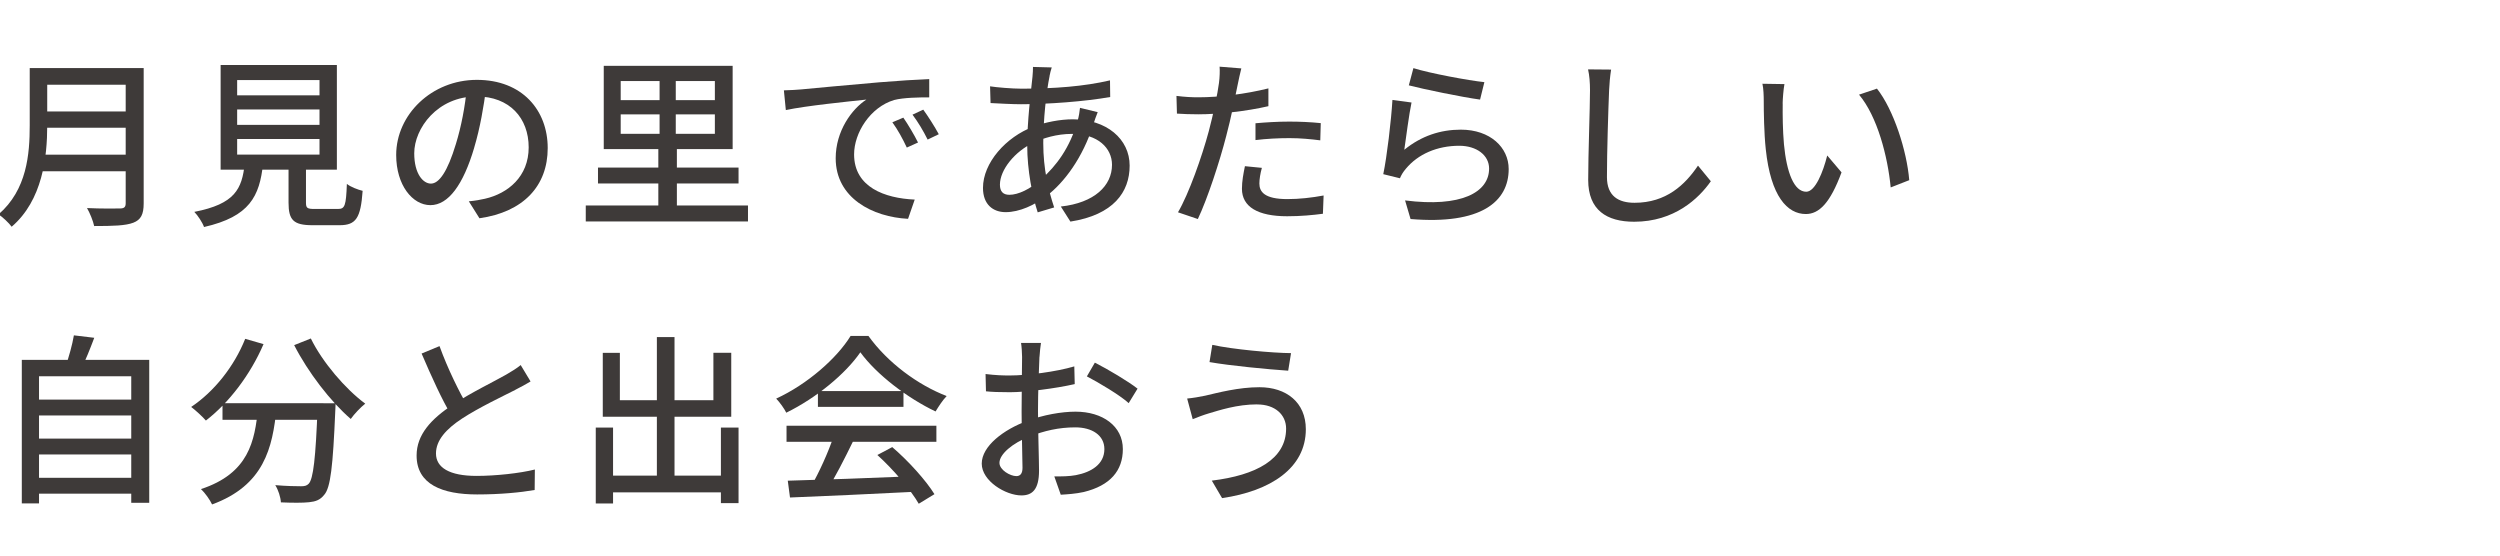 <?xml version="1.0" encoding="UTF-8"?>
<svg id="_レイヤー_1" data-name="レイヤー_1" xmlns="http://www.w3.org/2000/svg" version="1.1" viewBox="0 0 360 80">
  <!-- Generator: Adobe Illustrator 29.3.1, SVG Export Plug-In . SVG Version: 2.1.0 Build 151)  -->
  <defs>
    <style>
      .st0 {
        fill: #3e3a39;
      }
    </style>
  </defs>
  <path class="st0" d="M6.8,9.8v8.28c0,4.51-.67,10.75-5.12,14.57-.37-.52-1.34-1.43-1.89-1.78,4.1-3.54,4.49-8.7,4.49-12.8v-8.27h2.52ZM19.18,22.27v2.39H5.72v-2.39h13.46ZM19.21,9.8v2.4H5.9v-2.4h13.31ZM19.33,16.05v2.34H5.91v-2.34h13.42ZM20.69,9.8v19.48c0,1.61-.41,2.37-1.49,2.79-1.12.43-2.89.48-5.64.48-.15-.73-.63-1.91-1.03-2.59,2.02.1,4.16.07,4.76.06.61-.01.81-.21.81-.76V9.8h2.6Z"/>
  <path class="st0" d="M37.88,23.58c-.5,4.67-1.91,7.61-8.5,9.11-.22-.64-.89-1.66-1.4-2.18,5.86-1.14,6.86-3.29,7.26-6.94h2.64ZM48.51,9.36v15.07h-16.74v-15.07h16.74ZM34.15,13.73h11.86v-2.2h-11.86v2.2ZM34.15,17.98h11.86v-2.22h-11.86v2.22ZM34.15,22.26h11.86v-2.24h-11.86v2.24ZM44.06,22.8v6.37c0,.8.19.92,1.24.92h3.37c.99,0,1.16-.45,1.28-3.61.51.43,1.6.84,2.27,1-.28,3.94-.96,4.95-3.33,4.95h-3.89c-2.75,0-3.45-.75-3.45-3.25v-6.39h2.51Z"/>
  <path class="st0" d="M68.28,21.29c-1.57,5.31-3.72,8.25-6.3,8.25s-4.93-2.88-4.93-7.22c0-5.8,5.1-10.82,11.62-10.82s10.2,4.37,10.2,9.82-3.49,9.21-9.83,10.11l-1.53-2.44c.9-.08,1.67-.22,2.32-.37,3.33-.76,6.3-3.2,6.3-7.4s-2.73-7.33-7.51-7.33c-5.64,0-8.97,4.61-8.97,8.18,0,3,1.3,4.37,2.4,4.37,1.17,0,2.39-1.7,3.6-5.71.77-2.48,1.33-5.43,1.58-8.14l2.78.06c-.36,2.68-.86,5.72-1.73,8.63Z"/>
  <path class="st0" d="M107.71,29.59v2.3h-23.36v-2.3h23.36ZM106.35,24.13v2.29h-20.24v-2.29h20.24ZM105.5,9.48v11.99h-18.56v-11.99h18.56ZM89.38,14.42h13.56v-2.75h-13.56v2.75ZM89.38,19.27h13.56v-2.8h-13.56v2.8ZM97.31,10.85v10.17h.16v9.95h-2.67v-9.95h.18v-10.17h2.34Z"/>
  <path class="st0" d="M115.32,12.88c1.9-.18,6.53-.62,11.32-1.03,2.77-.23,5.38-.39,7.17-.46v2.63c-1.44,0-3.7.03-5.05.38-3.46,1.04-5.77,4.74-5.77,7.83,0,4.73,4.42,6.32,8.73,6.51l-.96,2.77c-5.09-.26-10.42-2.98-10.42-8.72,0-3.92,2.31-7.08,4.42-8.45-2.64.28-8.69.89-11.6,1.51l-.28-2.84c1.01-.03,1.92-.08,2.43-.13ZM132.2,20.52l-1.62.73c-.62-1.32-1.28-2.53-2.08-3.64l1.58-.67c.62.89,1.58,2.49,2.12,3.59ZM135.18,19.33l-1.6.77c-.66-1.32-1.35-2.47-2.18-3.59l1.55-.72c.64.88,1.65,2.44,2.23,3.53Z"/>
  <path class="st0" d="M157.44,17.94c-1.53,4.76-4.16,8.33-6.76,10.3-1.69,1.28-3.85,2.31-5.87,2.31-1.8,0-3.26-1.09-3.26-3.49,0-3.61,3.3-7.34,7.28-8.83,1.71-.64,3.84-1.05,5.65-1.05,4.88,0,8.19,2.85,8.19,6.67s-2.34,7.09-8.53,8.06l-1.38-2.17c4.84-.53,7.37-3,7.37-6.01,0-2.4-2.03-4.45-5.76-4.45-2.26,0-4.16.64-5.45,1.22-2.8,1.28-4.93,3.97-4.93,6.09,0,.97.44,1.46,1.36,1.46,1.26,0,2.98-.79,4.61-2.26,2.13-1.9,4.11-4.48,5.23-8.45.14-.45.29-1.32.33-1.81l2.55.62c-.18.41-.49,1.32-.64,1.79ZM159.84,11.57l.03,2.4c-3.68.65-8.96,1.04-12.85,1.04-1.22,0-3.25-.11-4.38-.17l-.07-2.41c.91.15,3.19.34,4.51.34,4.74,0,8.99-.32,12.77-1.2ZM151.14,10.96c-.47,2.28-.91,6.23-.91,9.66,0,3.69.73,6.73,1.57,9.25l-2.37.71c-.77-2.33-1.51-6.09-1.51-9.61s.51-7.54.76-9.94c.04-.47.08-1.02.07-1.39l2.7.07c-.14.4-.24.87-.32,1.26Z"/>
  <path class="st0" d="M182.65,12.72v2.57c-3.23.75-7.23,1.17-10.09,1.17-1.19,0-2.15-.04-3.08-.1l-.07-2.55c1.28.16,2.19.2,3.18.2,3,0,6.75-.46,10.05-1.28ZM178.25,12.08c-.38,1.83-.97,4.89-1.67,7.49-.94,3.67-2.69,9.02-4.09,11.97l-2.86-.97c1.56-2.65,3.45-8.01,4.43-11.66.65-2.43,1.29-5.51,1.47-6.95.11-.83.14-1.79.09-2.36l3.13.25c-.17.63-.39,1.7-.5,2.23ZM181.35,26.43c0,1.18.73,2.24,4.03,2.24,1.72,0,3.51-.2,5.22-.52l-.1,2.63c-1.43.19-3.17.36-5.15.36-4.22,0-6.51-1.36-6.51-3.96,0-1.09.21-2.18.43-3.25l2.44.24c-.22.8-.36,1.63-.36,2.26ZM185.66,17.51c1.5,0,3.07.07,4.53.22l-.07,2.48c-1.32-.17-2.87-.32-4.42-.32-1.69,0-3.29.09-4.91.28v-2.42c1.41-.13,3.2-.24,4.86-.24Z"/>
  <path class="st0" d="M202.24,21.55c2.44-1.98,5.18-2.88,8.12-2.88,4.24,0,6.89,2.57,6.89,5.67,0,4.69-3.96,8.05-14.13,7.2l-.79-2.68c8.04,1.03,12.1-1.14,12.1-4.59,0-1.91-1.79-3.28-4.29-3.28-3.2,0-5.95,1.21-7.69,3.3-.43.5-.67.93-.86,1.38l-2.4-.59c.52-2.45,1.15-7.75,1.32-10.69l2.75.37c-.35,1.63-.81,5.19-1.04,6.79ZM213.75,11.83l-.62,2.51c-2.55-.34-8.25-1.52-10.26-2.05l.66-2.48c2.34.74,7.94,1.78,10.22,2.02Z"/>
  <path class="st0" d="M231.71,13.02c-.12,2.88-.31,8.89-.31,12.48,0,2.76,1.69,3.7,3.97,3.7,4.56,0,7.27-2.58,9.14-5.35l1.85,2.25c-1.73,2.47-5.24,5.83-11.04,5.83-3.97,0-6.62-1.69-6.62-6.02,0-3.69.26-10.39.26-12.9,0-1.09-.08-2.15-.28-3.02l3.32.03c-.15.96-.25,2.05-.29,2.99Z"/>
  <path class="st0" d="M256.71,14.91c-.02,1.65,0,3.84.18,5.87.39,4.08,1.45,6.83,3.21,6.83,1.29,0,2.43-2.84,3.02-5.22l2.06,2.43c-1.64,4.45-3.25,6-5.14,6-2.64,0-5.05-2.5-5.77-9.34-.25-2.31-.29-5.43-.29-6.97,0-.65-.03-1.76-.19-2.45l3.17.05c-.14.75-.25,2.11-.26,2.81ZM274.94,25.94l-2.68,1.05c-.43-4.48-1.93-10.24-4.56-13.36l2.58-.87c2.39,3.01,4.31,8.96,4.65,13.18Z"/>
  <path class="st0" d="M21.49,51.82v20.58h-2.59v-18.22H5.62v18.31h-2.48v-20.67h18.35ZM19.5,57.54v2.29H4.81v-2.29h14.69ZM19.5,63.16v2.28H4.81v-2.28h14.69ZM19.5,68.8v2.29H4.81v-2.29h14.69ZM13.57,48.65c-.61,1.63-1.3,3.34-1.88,4.47l-2.23-.42c.45-1.26.96-3.09,1.18-4.41l2.92.35Z"/>
  <path class="st0" d="M37.95,49.55c-1.91,4.45-5.02,8.48-8.3,11.01-.45-.53-1.52-1.51-2.12-1.96,3.29-2.2,6.18-5.81,7.78-9.81l2.63.76ZM39.82,58.75c-.56,5.76-1.81,11.15-9.28,13.89-.31-.67-1.02-1.67-1.6-2.21,6.89-2.27,7.75-6.9,8.22-11.68h2.67ZM46.57,58.06v2.39h-14.53v-2.39h14.53ZM48.32,58.06s-.01.8-.04,1.12c-.34,8-.68,11.04-1.59,12.07-.59.75-1.23.97-2.18,1.07-.88.1-2.46.09-4.06.02-.04-.74-.37-1.78-.81-2.48,1.6.14,3.09.16,3.72.16.5,0,.81-.07,1.09-.36.66-.68,1.01-3.63,1.29-11.13v-.46h2.57ZM52.59,58.13c-.66.52-1.6,1.51-2.08,2.2-2.89-2.49-6.14-6.7-8.15-10.63l2.4-.96c1.67,3.42,4.99,7.29,7.84,9.39Z"/>
  <path class="st0" d="M74.17,56.16c-1.7.87-5.15,2.49-7.63,4.11-2.3,1.51-3.76,3.13-3.76,5.03,0,2.04,1.95,3.23,5.84,3.23,2.76,0,6.25-.38,8.4-.92l-.03,2.95c-2.07.36-4.97.64-8.28.64-5.01,0-8.72-1.44-8.72-5.6,0-3.03,2.12-5.28,5.19-7.31,2.57-1.72,6.07-3.4,7.7-4.34.85-.5,1.49-.88,2.1-1.38l1.42,2.36c-.67.41-1.4.8-2.25,1.23ZM67.34,58.54l-2.29,1.36c-1.36-2.23-2.93-5.7-4.34-8.99l2.58-1.07c1.23,3.39,2.84,6.57,4.05,8.7Z"/>
  <path class="st0" d="M88.28,61.57v10.93h-2.49v-10.93h2.49ZM89.26,50.82v6.81h13.47v-6.83h2.57v9.21h-18.5v-9.2h2.46ZM105.11,68.49v2.41h-18.1v-2.41h18.1ZM97.13,48.54v21.4h-2.54v-21.4h2.54ZM106.35,61.57v10.88h-2.54v-10.88h2.54Z"/>
  <path class="st0" d="M113.23,59.44c-.29-.59-.94-1.51-1.46-2.04,4.48-2.06,8.74-5.8,10.72-9.03h2.56c2.77,3.86,7.13,7.07,11.27,8.66-.59.61-1.16,1.5-1.6,2.22-4-1.9-8.48-5.29-10.83-8.52-2.12,3.08-6.29,6.55-10.67,8.7ZM134.84,61.31v2.31h-21.58v-2.31h21.58ZM131.94,68.55l-.08,2.26c-6.49.34-13.46.64-18.1.83l-.32-2.42c4.59-.12,11.82-.38,18.5-.66ZM122.83,63.57c-1.21,2.48-2.67,5.36-3.89,7.24l-2.17-.73c1.16-1.98,2.56-5.07,3.28-7.29l2.79.77ZM130.1,56.31v2.28h-12.32v-2.28h12.32ZM128.48,64.38c2.37,2.03,4.87,4.82,6.08,6.78l-2.26,1.38c-1.13-1.97-3.67-4.95-5.96-7.02l2.13-1.13Z"/>
  <path class="st0" d="M149.68,51.37c-.08,1.76-.21,5.23-.21,7.82,0,2.75.15,7.02.15,8.58,0,2.76-1,3.57-2.54,3.57-2.25,0-5.71-2.07-5.71-4.58s3.15-4.91,6.55-6.15c2.33-.87,4.93-1.33,6.96-1.33,3.89,0,6.81,2.07,6.81,5.39,0,3.11-1.82,5.25-5.63,6.18-1.18.26-2.34.33-3.31.39l-.93-2.64c1.05.01,2.16,0,3.11-.18,2.2-.42,4.1-1.56,4.1-3.75,0-2.01-1.8-3.13-4.18-3.13s-4.48.49-6.62,1.33c-2.44.94-4.31,2.54-4.31,3.78,0,1.03,1.56,1.91,2.43,1.91.54,0,.89-.33.89-1.2,0-1.45-.13-5.06-.13-8.07s.07-6.77.07-7.88c0-.52-.07-1.59-.15-2.03h2.87c-.08.47-.17,1.37-.21,2ZM145.35,54.07c2.62,0,6.72-.53,9.35-1.31l.06,2.55c-2.79.64-7.02,1.17-9.33,1.17-1.59,0-2.58-.04-3.45-.13l-.06-2.49c1.47.18,2.49.21,3.44.21ZM163.81,55.96l-1.28,2.09c-1.26-1.15-4.38-3-6.02-3.85l1.15-1.98c1.92.97,4.84,2.72,6.14,3.74Z"/>
  <path class="st0" d="M181.04,58.23c-2.94,0-5.51.87-6.95,1.29-.79.23-1.66.57-2.34.84l-.8-2.97c.79-.07,1.78-.24,2.59-.41,1.86-.43,4.79-1.22,7.82-1.22,3.87,0,6.68,2.18,6.68,6.05,0,5.61-5.1,8.9-12.06,9.92l-1.48-2.52c6.38-.77,10.7-3.09,10.7-7.49,0-1.99-1.58-3.48-4.16-3.48ZM185.91,50.85l-.41,2.53c-2.95-.2-8.37-.72-11.33-1.24l.4-2.48c2.94.65,8.7,1.17,11.33,1.19Z"/>
</svg>
